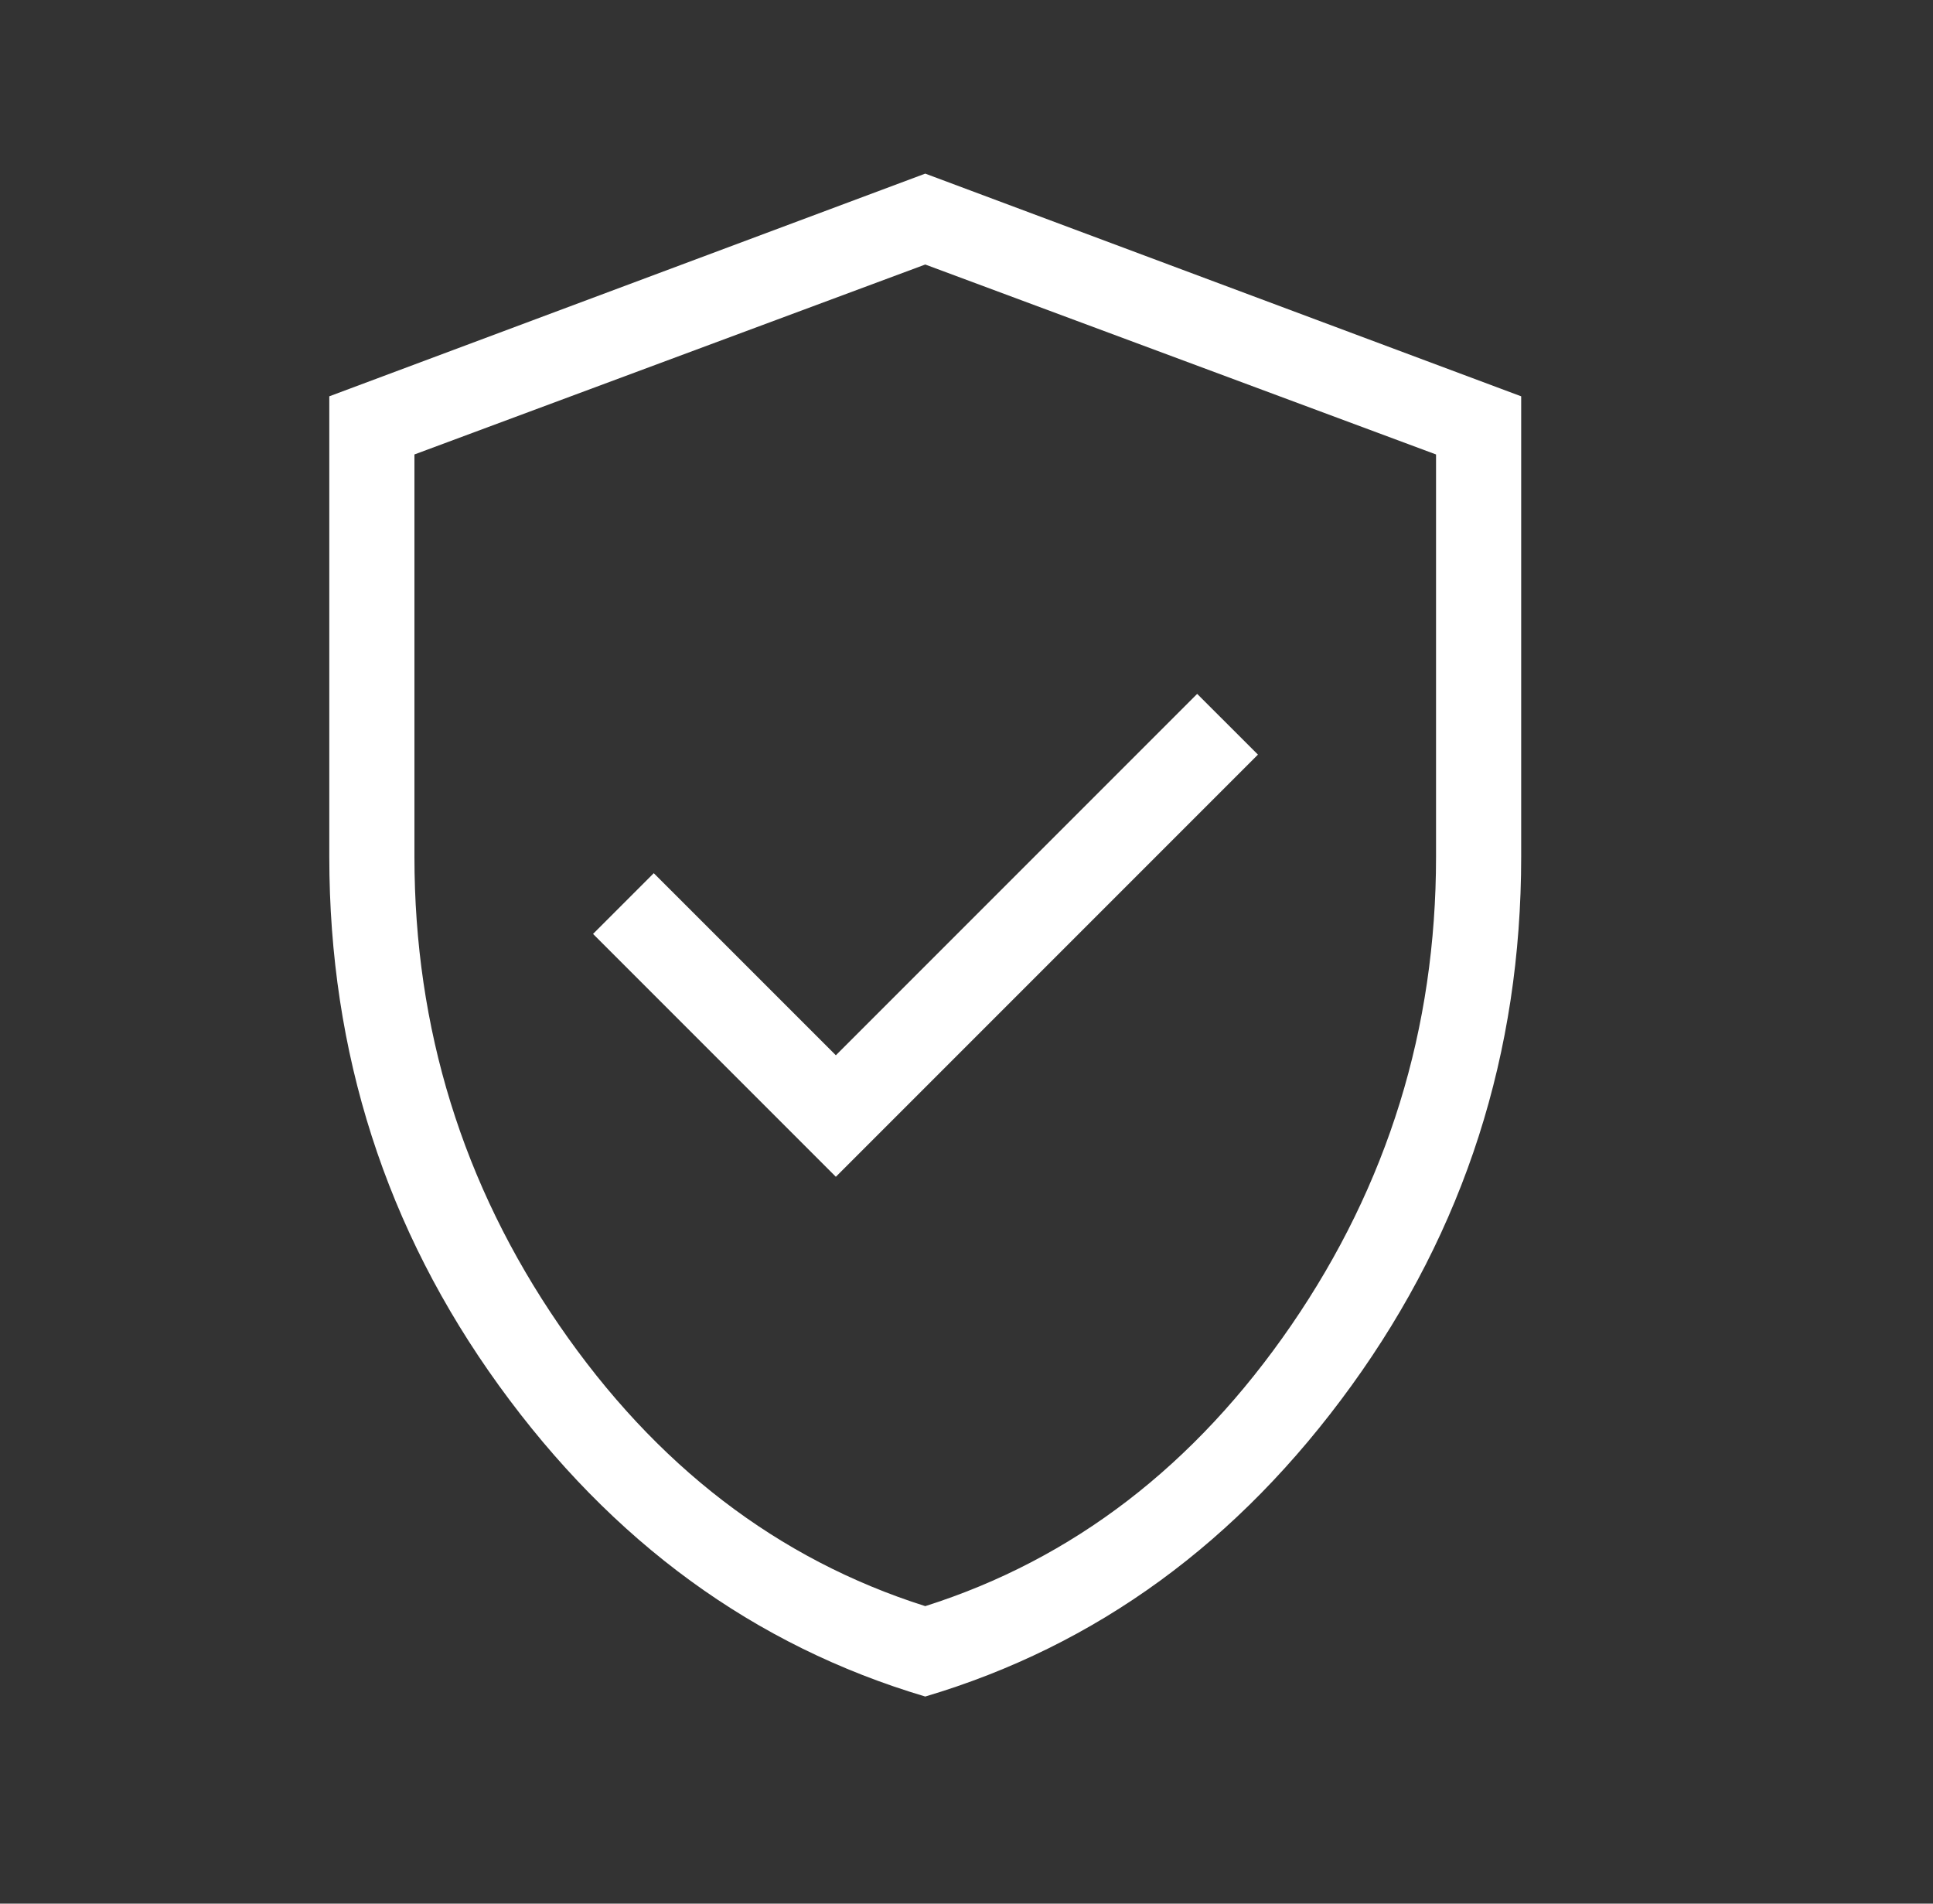 <svg width="65" height="64" viewBox="0 0 65 64" fill="none" xmlns="http://www.w3.org/2000/svg">
<rect x="0" y="0" width="65" height="64" fill="#333333" stroke="none"/>
<path d="M28.107 39.563L42.3 25.37L40.257 23.328L28.107 35.478L21.984 29.356L19.942 31.398L28.107 39.563ZM31.113 57.037C25.361 55.33 20.583 51.846 16.779 46.585C12.975 41.324 11.073 35.397 11.073 28.805V13.324L31.113 5.837L51.152 13.324V28.805C51.152 35.397 49.25 41.324 45.446 46.585C41.642 51.846 36.864 55.33 31.113 57.037ZM31.113 53.998C36.075 52.424 40.178 49.275 43.423 44.551C46.667 39.827 48.289 34.579 48.289 28.805V15.279L31.113 8.893L13.936 15.279V28.805C13.936 34.579 15.558 39.827 18.802 44.551C22.047 49.275 26.15 52.424 31.113 53.998Z" fill="white"/>
</svg>
